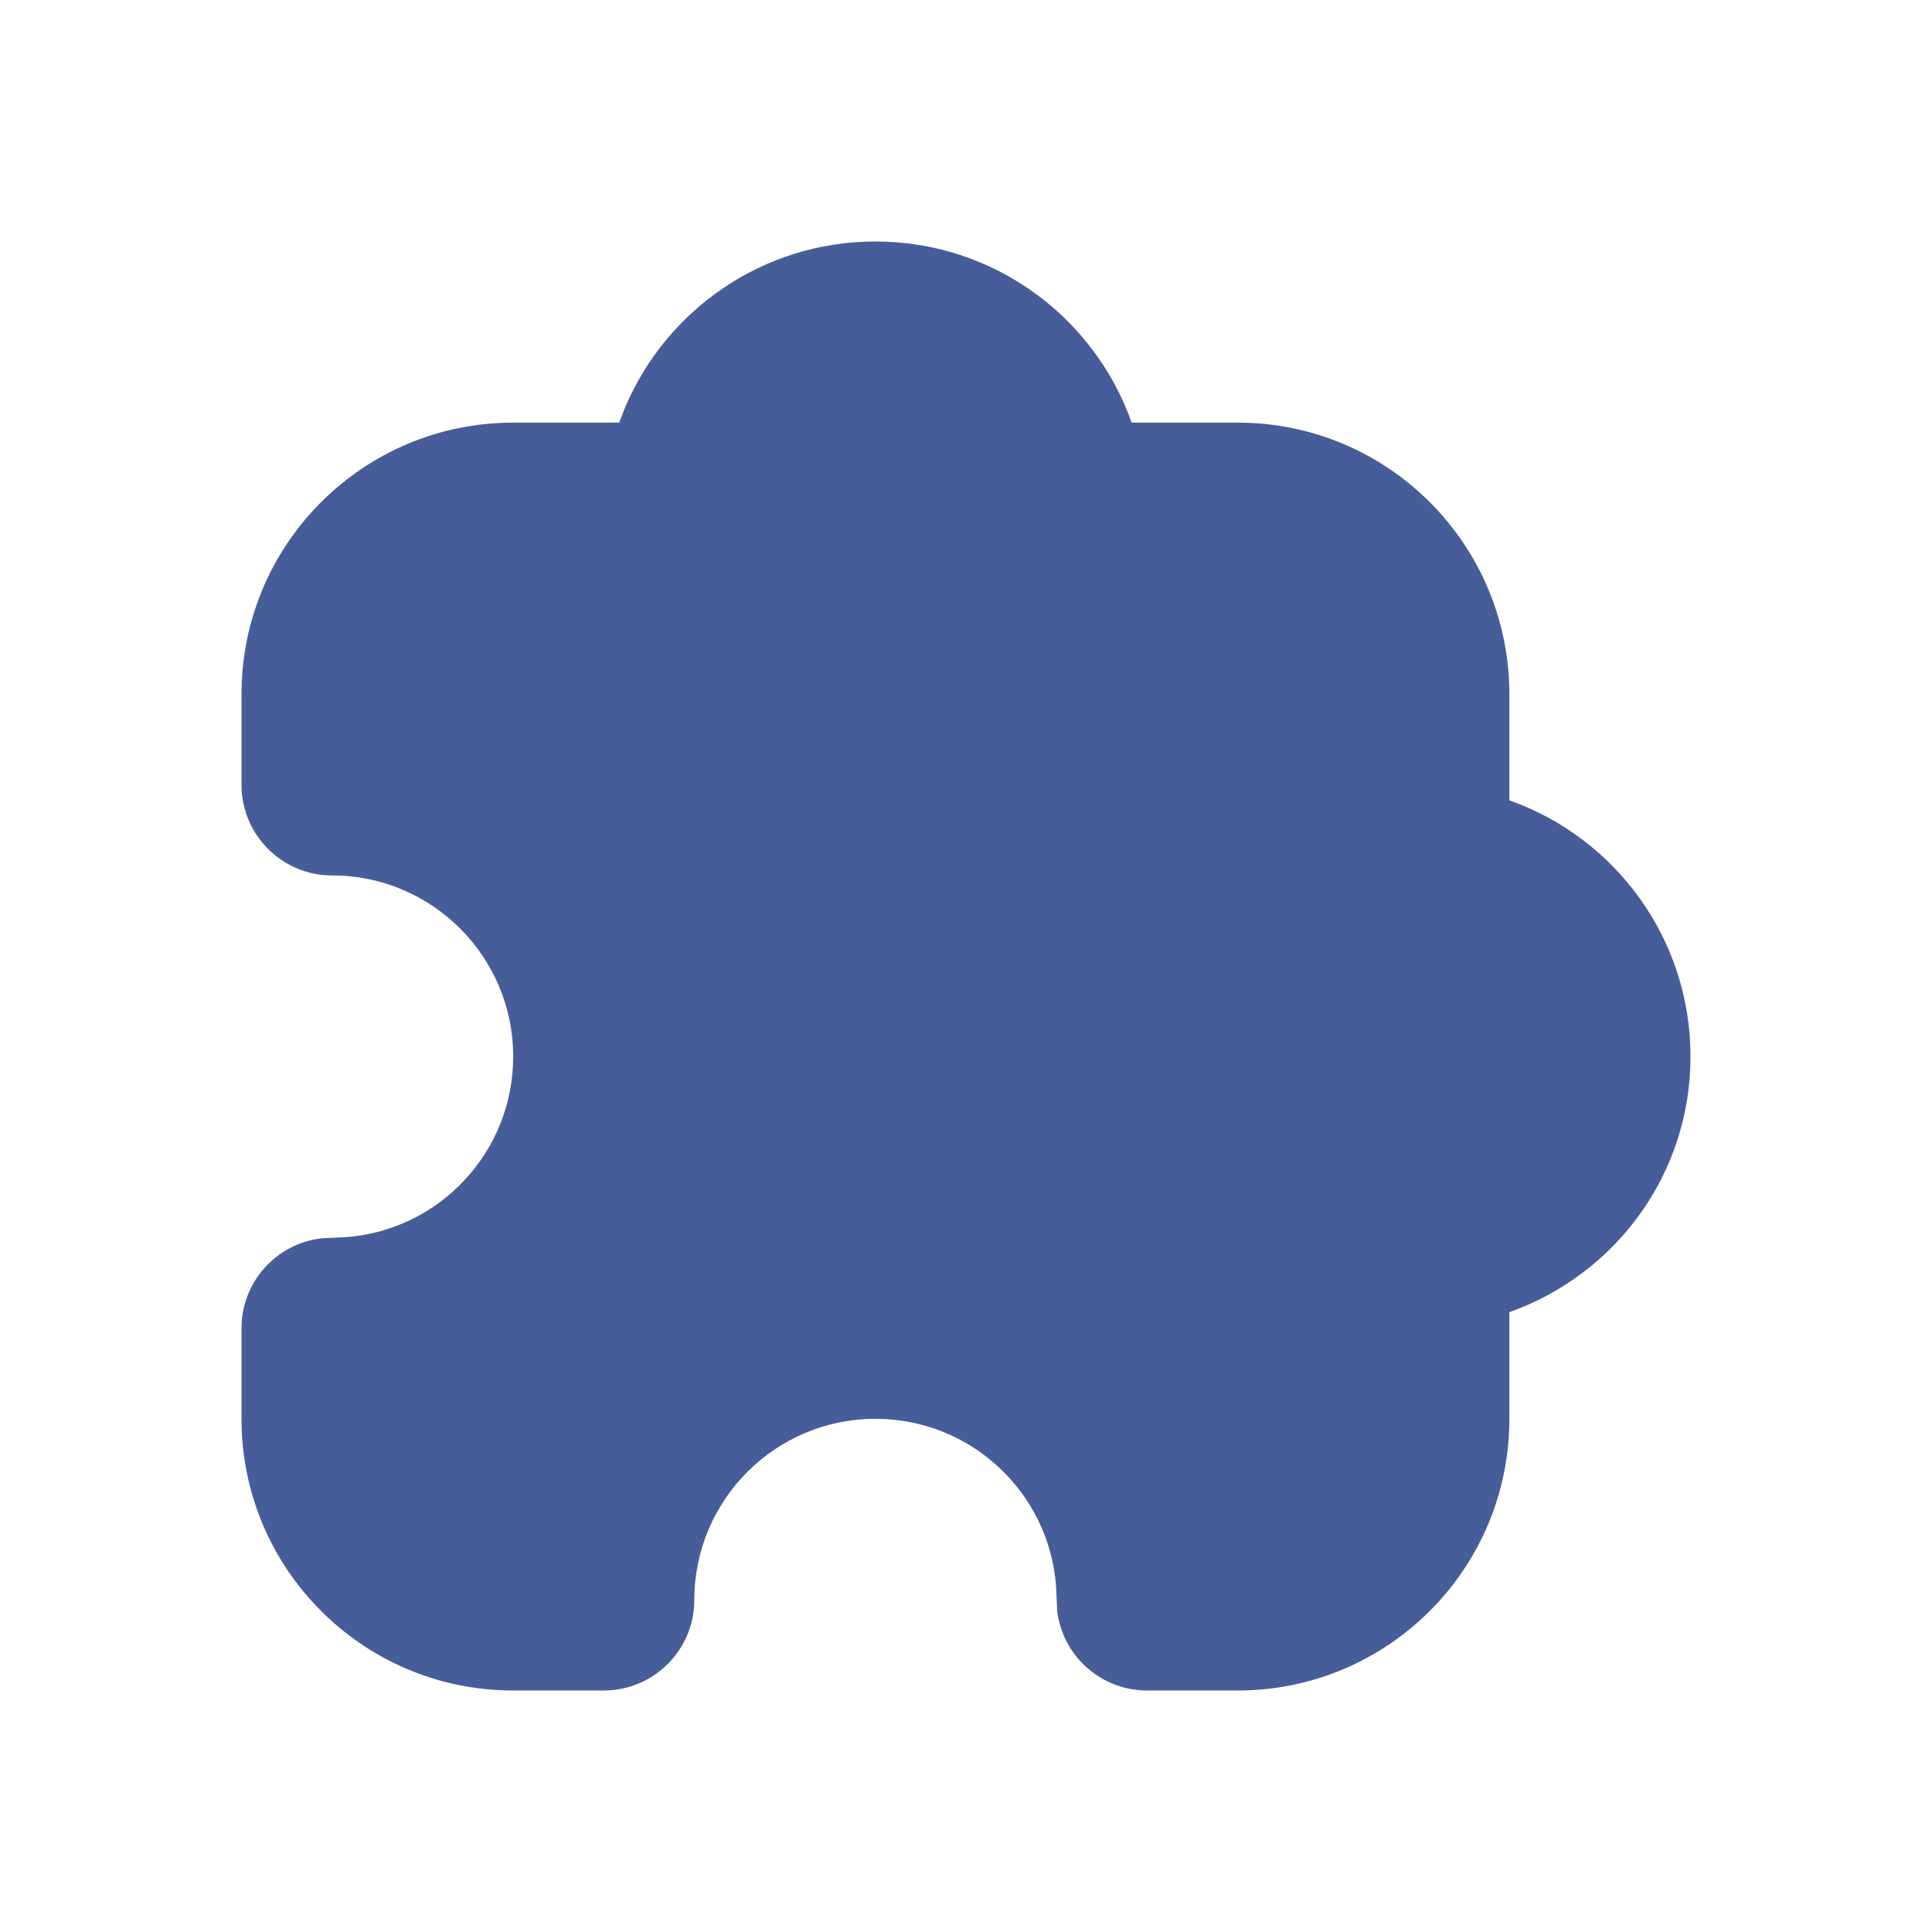 <svg width="16" height="16" viewBox="0 0 16 16" fill="none" xmlns="http://www.w3.org/2000/svg">
<path fill-rule="evenodd" clip-rule="evenodd" d="M5.128 3.5L5.178 3.371C5.521 2.565 6.319 2 7.25 2C8.23 2 9.063 2.626 9.372 3.5H10.25C11.493 3.5 12.5 4.507 12.5 5.75V6.628C13.374 6.937 14 7.77 14 8.75C14 9.72 13.384 10.552 12.5 10.867V11.75C12.5 12.993 11.493 14 10.25 14H9.5C9.115 14 8.798 13.71 8.755 13.338L8.746 13.138C8.689 12.362 8.041 11.75 7.25 11.75C6.422 11.75 5.75 12.422 5.75 13.25C5.75 13.664 5.414 14 5 14H4.25C3.007 14 2 12.993 2 11.75V11C2 10.615 2.29 10.298 2.663 10.255L2.862 10.246C3.638 10.189 4.25 9.541 4.25 8.75C4.25 7.922 3.578 7.25 2.75 7.25C2.336 7.25 2 6.914 2 6.5V5.75C2 4.507 3.007 3.5 4.25 3.5H5.128Z" fill="#475D9A"/>
</svg>

